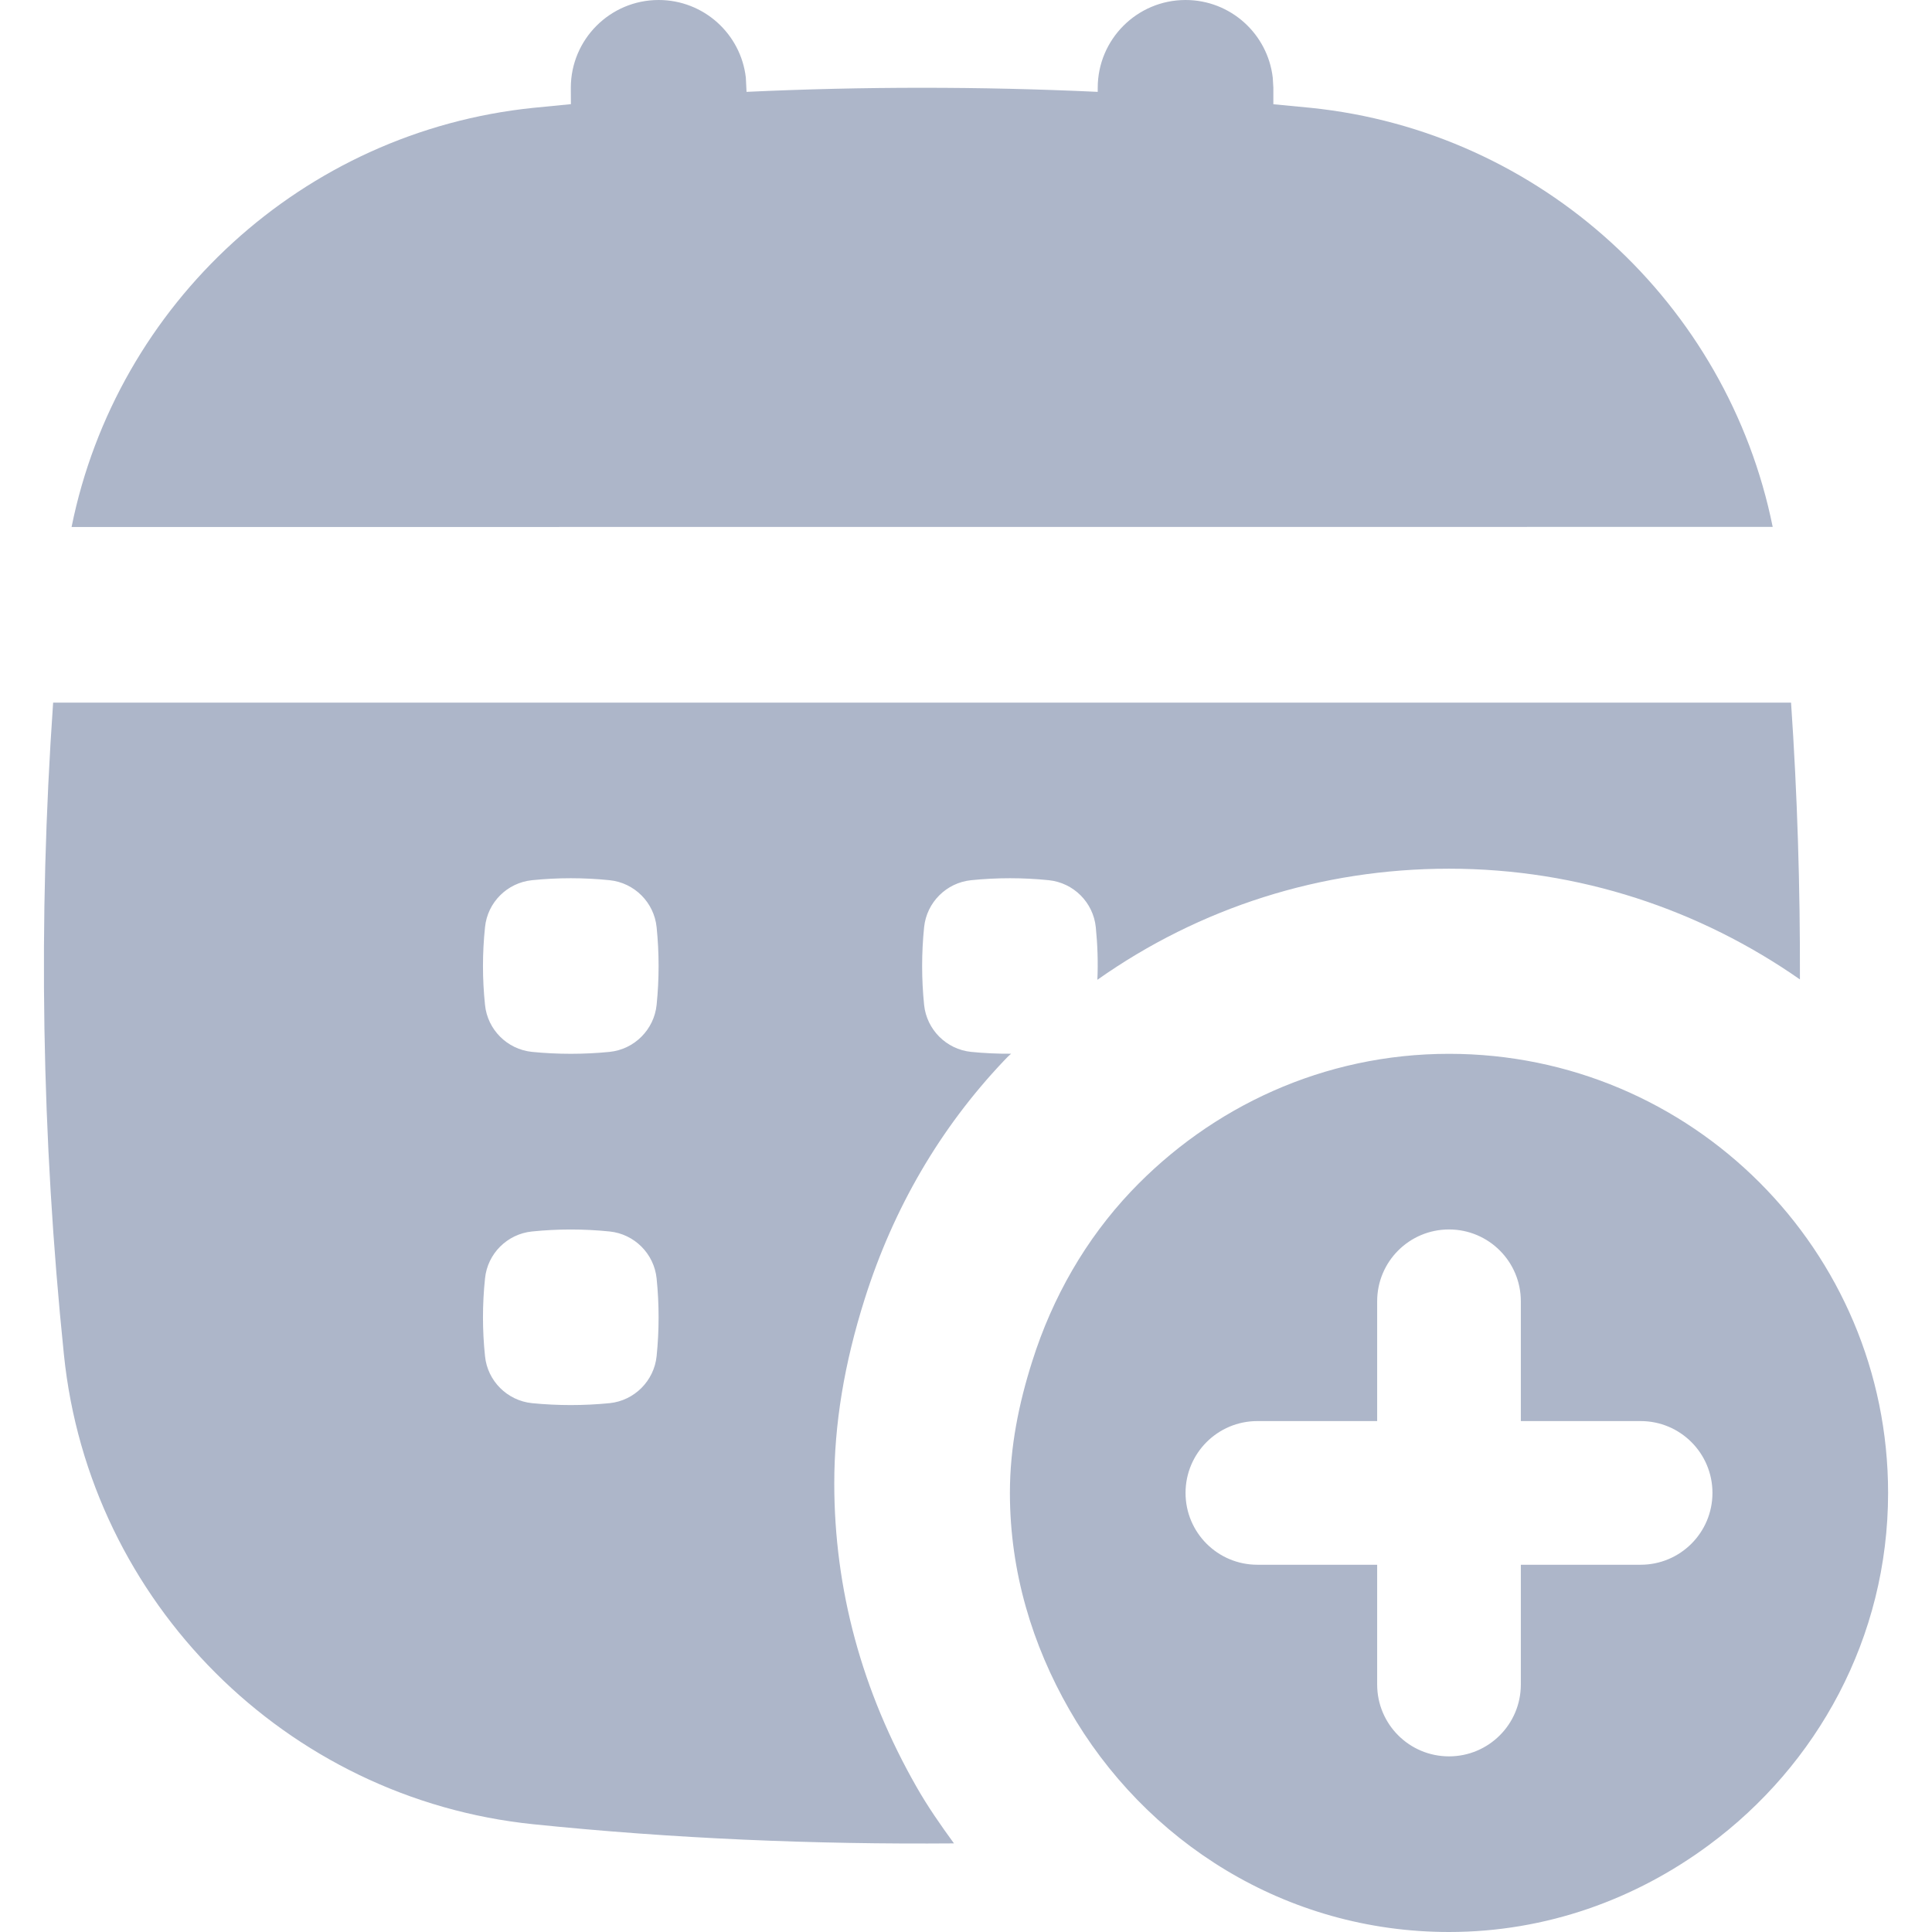 <svg width="22" height="22" viewBox="0 0 22 22" fill="none" xmlns="http://www.w3.org/2000/svg">
<path fill-rule="evenodd" clip-rule="evenodd" d="M16.5 12C19.261 12 21.5 14.238 21.5 17C21.5 18.65 20.69 20.101 19.458 21.011C18.628 21.625 17.611 22 16.5 22C14.64 22 13.036 20.972 12.175 19.465C11.757 18.735 11.5 17.901 11.5 17C11.5 16.474 11.603 15.977 11.754 15.502C11.985 14.77 12.365 14.11 12.879 13.567C13.791 12.606 15.071 12 16.5 12ZM20.496 11.153C19.362 10.361 17.985 9.892 16.5 9.892C15.044 9.892 13.662 10.334 12.496 11.157C12.505 10.958 12.498 10.758 12.478 10.558C12.449 10.276 12.225 10.052 11.943 10.023C11.648 9.993 11.353 9.993 11.058 10.023C10.776 10.052 10.552 10.276 10.523 10.558C10.493 10.853 10.493 11.148 10.523 11.443C10.552 11.724 10.776 11.949 11.058 11.978C11.21 11.993 11.362 12 11.514 11.999C11.484 12.024 11.456 12.053 11.428 12.083C10.706 12.845 10.174 13.756 9.847 14.79C9.613 15.529 9.5 16.216 9.5 16.892C9.5 18.097 9.815 19.26 10.438 20.35C10.566 20.575 10.713 20.785 10.863 20.991C9.267 21.004 7.67 20.937 6.073 20.773C3.257 20.484 1.017 18.244 0.728 15.427C0.473 12.951 0.432 10.476 0.605 8.001L20.395 8.001C20.467 9.051 20.499 10.102 20.496 11.153ZM6.942 14.023C6.647 13.993 6.352 13.993 6.058 14.023C5.775 14.052 5.551 14.276 5.523 14.558C5.492 14.853 5.492 15.148 5.523 15.443C5.551 15.724 5.775 15.949 6.058 15.978C6.352 16.007 6.647 16.007 6.942 15.978C7.224 15.949 7.448 15.724 7.477 15.443C7.507 15.148 7.507 14.853 7.477 14.558C7.448 14.276 7.224 14.052 6.942 14.023ZM6.942 10.023C6.647 9.993 6.352 9.993 6.058 10.023C5.775 10.052 5.551 10.276 5.523 10.558C5.492 10.853 5.492 11.148 5.523 11.443C5.551 11.724 5.775 11.949 6.058 11.978C6.352 12.007 6.647 12.007 6.942 11.978C7.224 11.949 7.448 11.724 7.477 11.443C7.507 11.148 7.507 10.853 7.477 10.558C7.448 10.276 7.224 10.052 6.942 10.023ZM17.318 16.182V14.818C17.318 14.366 16.952 14 16.5 14C16.048 14 15.682 14.366 15.682 14.818V16.182H14.318C13.866 16.182 13.5 16.548 13.5 17C13.5 17.452 13.866 17.818 14.318 17.818H15.682V19.182C15.682 19.634 16.048 20 16.5 20C16.952 20 17.318 19.634 17.318 19.182V17.818H18.682C19.134 17.818 19.5 17.452 19.5 17C19.5 16.548 19.134 16.182 18.682 16.182H17.318ZM13.5 0C14.013 0 14.435 0.386 14.493 0.884L14.5 1V1.187L14.927 1.228C17.549 1.497 19.672 3.458 20.186 6L0.815 6.001C1.328 3.458 3.451 1.497 6.073 1.228L6.501 1.186L6.5 1C6.5 0.448 6.948 0 7.5 0C8.013 0 8.436 0.386 8.493 0.884L8.501 1.046C9.834 0.984 11.167 0.984 12.5 1.046L12.5 1C12.5 0.448 12.948 0 13.5 0Z" fill="#ADB6C9"/>
</svg>
